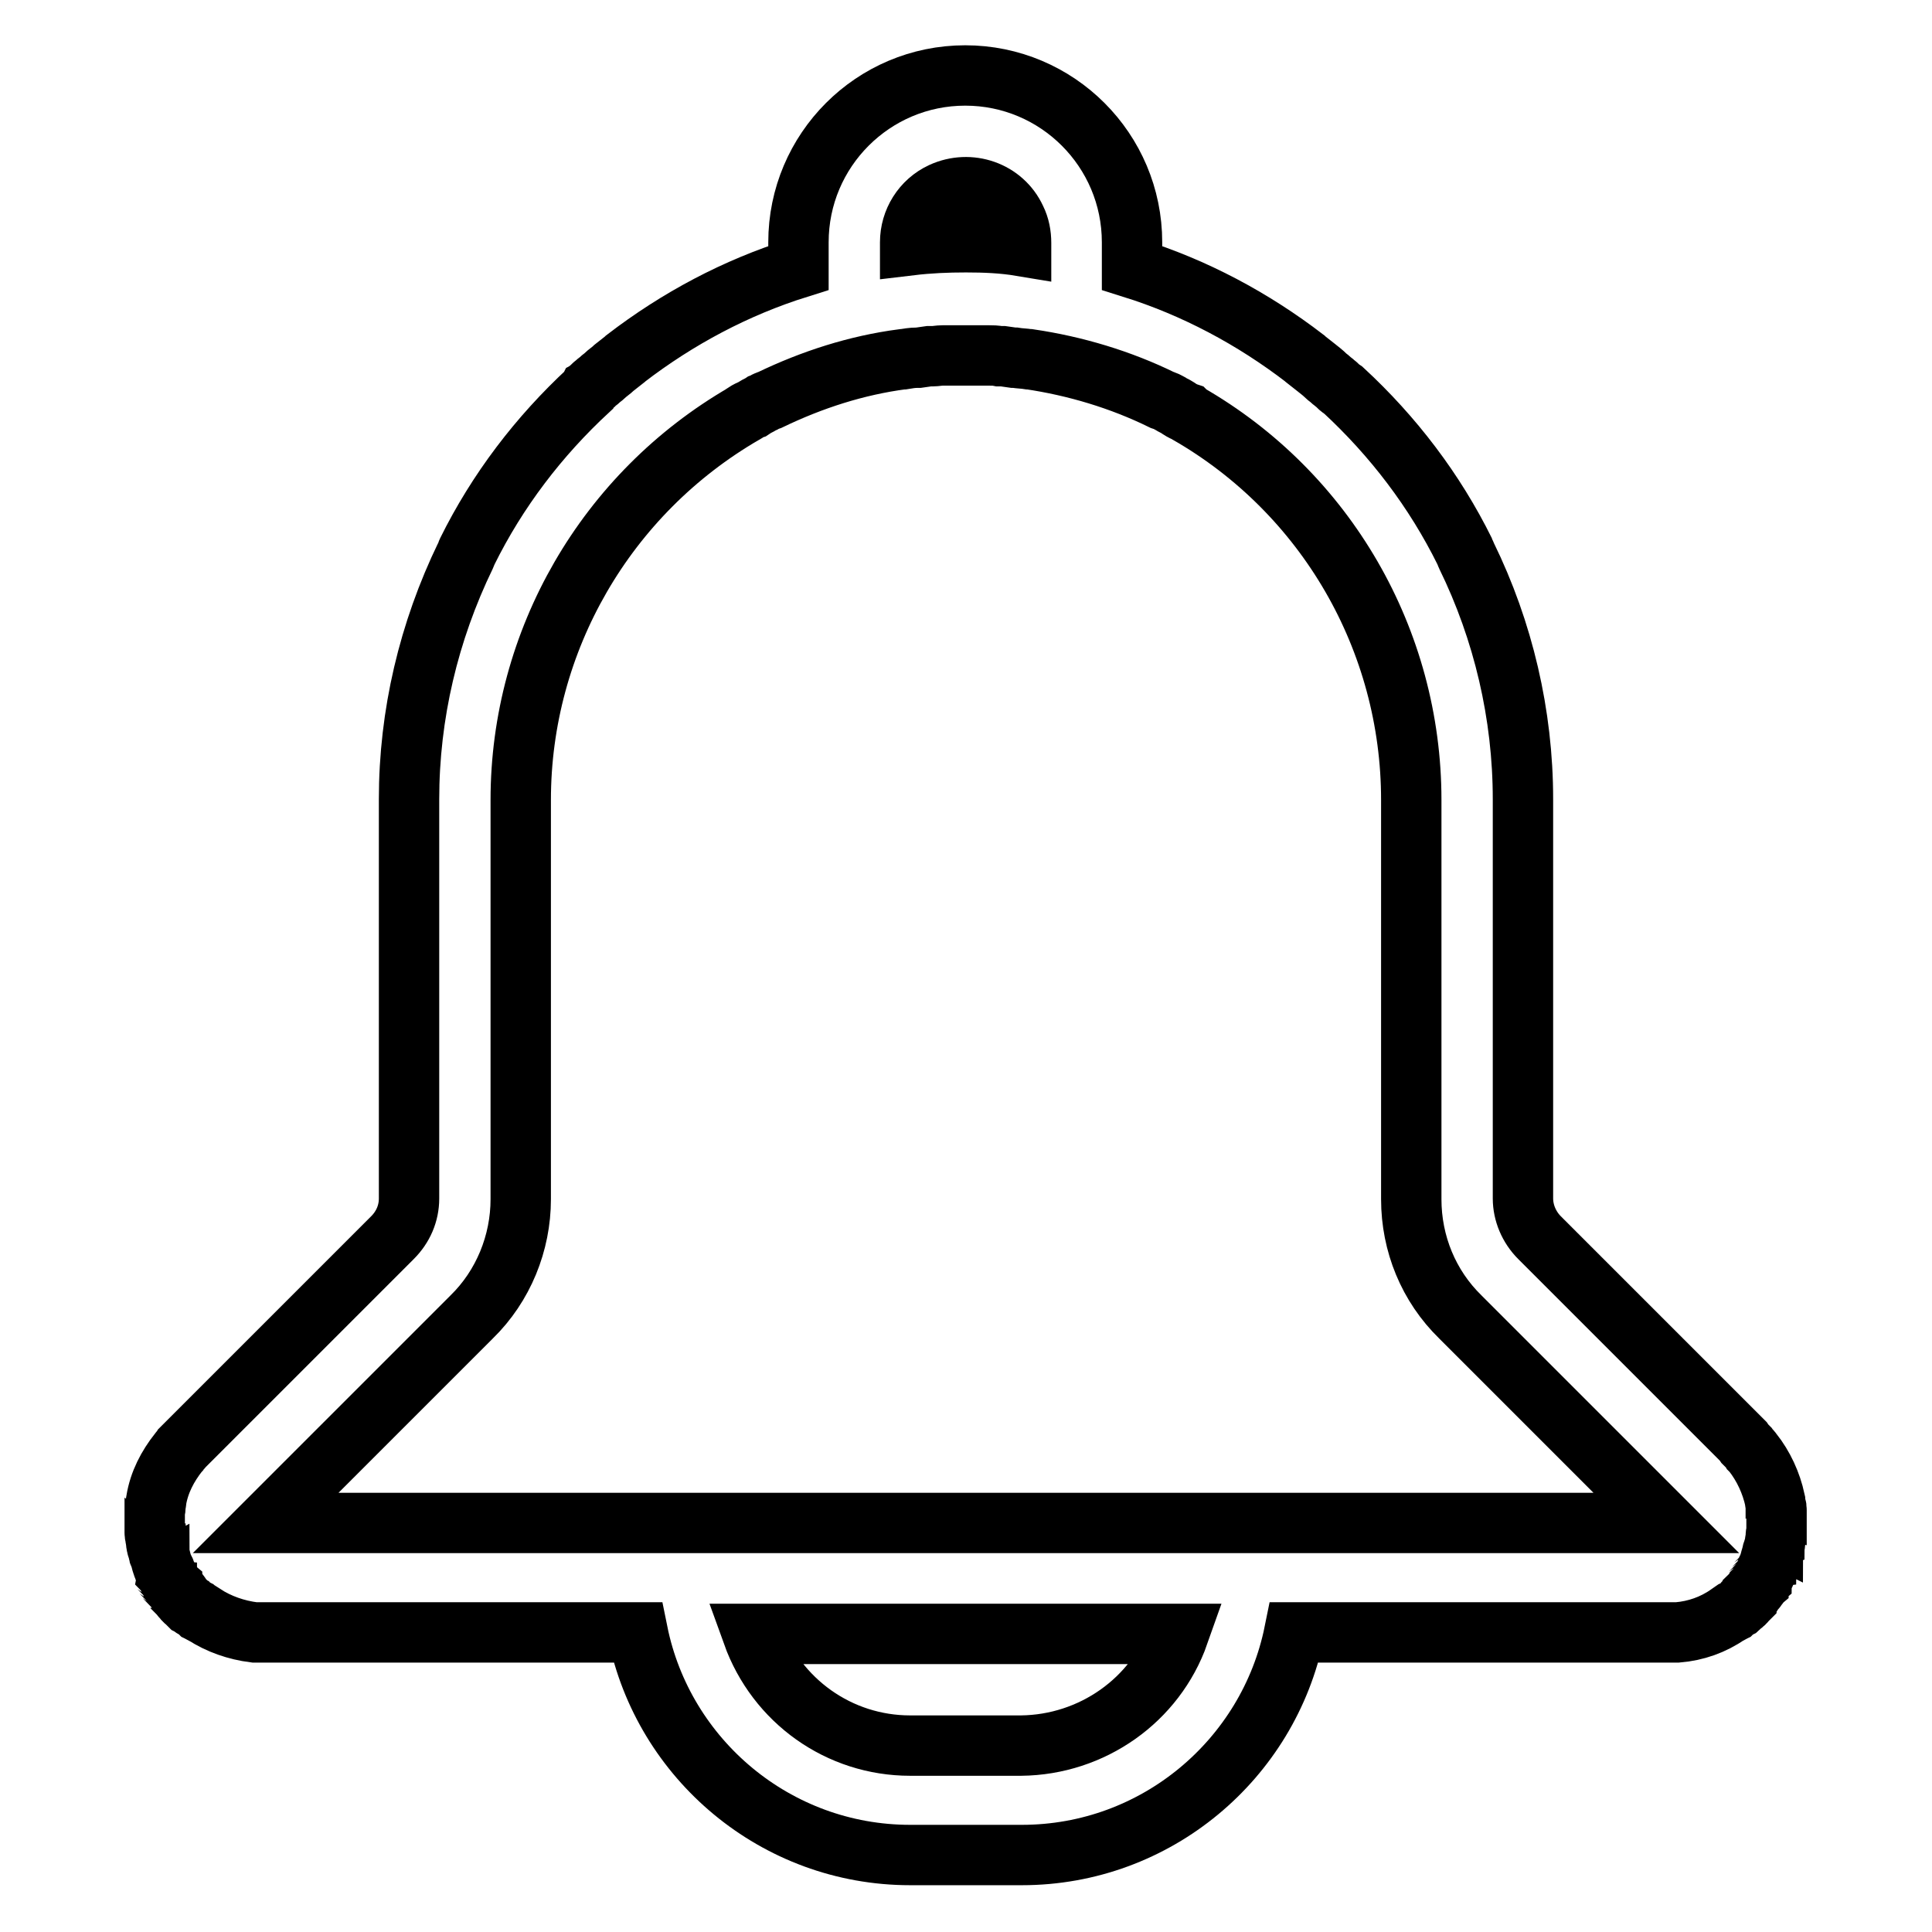 <?xml version="1.0" encoding="utf-8"?>
<!-- Svg Vector Icons : http://www.onlinewebfonts.com/icon -->
<!DOCTYPE svg PUBLIC "-//W3C//DTD SVG 1.1//EN" "http://www.w3.org/Graphics/SVG/1.1/DTD/svg11.dtd">
<svg version="1.1" xmlns="http://www.w3.org/2000/svg" xmlns:xlink="http://www.w3.org/1999/xlink" x="0px" y="0px" viewBox="0 0 256 256" enable-background="new 0 0 256 256" xml:space="preserve">
<g> <path stroke-width="8" fill-opacity="0" stroke="#000000"  d="M231.8,211.7c0.1-0.1,0.2-0.2,0.2-0.3c0.1-0.1,0.2-0.2,0.2-0.3c0.1-0.1,0.2-0.2,0.3-0.4 c0.1-0.1,0.1-0.1,0.2-0.2c0.1-0.1,0.2-0.3,0.3-0.4c0-0.1,0.1-0.1,0.1-0.2c0.1-0.1,0.2-0.3,0.3-0.4c0-0.1,0.1-0.1,0.1-0.2 c0.1-0.1,0.2-0.3,0.2-0.4c0-0.1,0.1-0.1,0.1-0.2c0.1-0.1,0.1-0.3,0.2-0.4c0-0.1,0.1-0.2,0.1-0.3c0-0.1,0.1-0.2,0.2-0.4 c0.1-0.1,0.1-0.2,0.1-0.3c0-0.1,0.1-0.2,0.1-0.3c0-0.1,0.1-0.2,0.1-0.4c0-0.1,0.1-0.2,0.1-0.3c0-0.1,0.1-0.3,0.1-0.4 c0-0.1,0-0.2,0.1-0.2c0-0.2,0.1-0.3,0.1-0.5c0-0.1,0-0.1,0.1-0.2c0-0.2,0.1-0.3,0.1-0.5c0-0.1,0-0.2,0-0.2c0-0.2,0.1-0.3,0.1-0.5 c0-0.1,0-0.2,0-0.3c0-0.1,0-0.3,0.1-0.4c0-0.1,0-0.3,0-0.4s0-0.2,0-0.3c0-0.2,0-0.5,0-0.7v-0.2c0-0.2,0-0.3,0-0.5 c0-0.1,0-0.2,0-0.2c0-0.2,0-0.3,0-0.5c0-0.1,0-0.1,0-0.2c0-0.2,0-0.4-0.1-0.5c0,0,0-0.1,0-0.1c0-0.2-0.1-0.4-0.1-0.6l0-0.1 c-0.5-2.3-1.5-4.5-3-6.4l-0.1-0.1c-0.1-0.2-0.3-0.3-0.4-0.5c-0.1-0.1-0.3-0.3-0.5-0.5l0,0L231,191l-24-24l0,0l-3-3 c-1.4-1.4-2.2-3.3-2.2-5.2v-52.9c0-11.2-2.6-22.3-7.5-32.3c-0.1-0.2-0.1-0.3-0.2-0.5c-4-8.1-9.5-15.3-16.1-21.4l-0.3-0.2 c-0.3-0.2-0.5-0.5-0.8-0.7c-0.2-0.2-0.4-0.3-0.6-0.5c-0.2-0.2-0.4-0.3-0.6-0.5c-0.4-0.4-0.8-0.7-1.3-1.1l0,0 c-0.5-0.4-0.9-0.7-1.4-1.1l-0.1-0.1c-6.9-5.3-14.6-9.4-22.9-12v-3.4c0-12.2-9.9-22.1-22.1-22.1c-12.2,0-22.1,9.9-22.1,22.1v3.4 c-8.3,2.6-16,6.7-22.9,12l-0.1,0.1c-0.5,0.4-0.9,0.7-1.4,1.1l0,0c-0.4,0.4-0.9,0.7-1.3,1.1c-0.2,0.2-0.4,0.3-0.6,0.5 c-0.2,0.2-0.4,0.3-0.6,0.5c-0.3,0.2-0.5,0.5-0.8,0.7L78,51.7C71.4,57.8,65.9,65,61.9,73.1c-0.1,0.2-0.1,0.3-0.2,0.5 c-4.9,10.1-7.5,21.1-7.5,32.3v52.9c0,2-0.8,3.8-2.2,5.2l-3,3l0,0l-24,24l-0.3,0.3l0,0c-0.2,0.2-0.3,0.3-0.5,0.5 c-0.1,0.2-0.3,0.3-0.4,0.5l-0.1,0.1c-1.5,1.9-2.6,4-3,6.4l0,0.1c0,0.2-0.1,0.4-0.1,0.6c0,0,0,0.1,0,0.1c0,0.2,0,0.4-0.1,0.5 c0,0.1,0,0.1,0,0.2c0,0.2,0,0.3,0,0.5c0,0.1,0,0.2,0,0.2c0,0.2,0,0.3,0,0.5v0.2c0,0.2,0,0.5,0,0.7c0,0.1,0,0.2,0,0.3 c0,0.1,0,0.3,0,0.4s0,0.3,0.1,0.4c0,0.1,0,0.2,0,0.3c0,0.2,0.1,0.3,0.1,0.5c0,0.1,0,0.2,0,0.2c0,0.2,0.1,0.3,0.1,0.5 c0,0.1,0,0.1,0.1,0.2c0,0.2,0.1,0.3,0.1,0.5c0,0.1,0,0.2,0.1,0.2c0,0.1,0.1,0.3,0.1,0.4c0,0.1,0.1,0.2,0.1,0.3l0.1,0.4 c0,0.1,0.1,0.2,0.1,0.3s0.1,0.2,0.1,0.3s0.1,0.2,0.2,0.4c0.1,0.1,0.1,0.2,0.1,0.3c0.1,0.1,0.1,0.3,0.2,0.4c0,0.1,0.1,0.1,0.1,0.2 c0.1,0.1,0.2,0.3,0.2,0.4c0,0.1,0.1,0.1,0.1,0.2c0.1,0.1,0.2,0.3,0.3,0.4c0,0.1,0.1,0.1,0.1,0.2c0.1,0.1,0.2,0.3,0.3,0.4 c0.1,0.1,0.1,0.1,0.2,0.2c0.1,0.1,0.2,0.2,0.3,0.4c0.1,0.1,0.2,0.2,0.2,0.3c0.1,0.1,0.1,0.2,0.2,0.3c0.2,0.2,0.3,0.4,0.5,0.5 l0.1,0.1c0.1,0.1,0.2,0.2,0.4,0.4l0.2,0.1c0.1,0.1,0.2,0.2,0.4,0.3l0.2,0.1c0.1,0.1,0.3,0.2,0.4,0.3l0.1,0.1 c0.2,0.1,0.3,0.2,0.5,0.3l0.1,0c2,1.3,4.3,2.1,6.7,2.4l0.2,0c0.2,0,0.4,0,0.5,0s0.3,0,0.5,0h49.6c3.4,16.8,18.3,29.5,36.1,29.5 h14.8c17.8,0,32.7-12.7,36.1-29.5h49.6c0.2,0,0.3,0,0.5,0c0.2,0,0.4,0,0.5,0l0.2,0c2.4-0.2,4.7-1,6.7-2.4l0.1,0 c0.2-0.1,0.3-0.2,0.5-0.3l0.1-0.1c0.1-0.1,0.3-0.2,0.4-0.3l0.2-0.1c0.1-0.1,0.3-0.2,0.4-0.3l0.2-0.2c0.1-0.1,0.3-0.2,0.4-0.4 l0.1-0.1C231.4,212,231.6,211.8,231.8,211.7z M128,32.1c-2.5,0-4.9,0.1-7.4,0.4v-0.4c0-2.8,1.6-5.4,4.2-6.6l0,0 c3.7-1.7,8.1-0.2,9.8,3.5c0.5,1,0.7,2.1,0.7,3.2v0.4C132.9,32.2,130.5,32.1,128,32.1z M120.6,231.3c-9.4,0-17.7-5.9-20.9-14.8h56.5 c-3.1,8.8-11.5,14.7-20.9,14.8H120.6z M35.2,201.8l0.3-0.3l27-27c4.2-4.1,6.5-9.8,6.5-15.6v-52.9c0-21.1,11.3-40.6,29.6-51.2 l0.1-0.1c0.3-0.2,0.7-0.4,1-0.5l0.3-0.2c0.3-0.2,0.6-0.3,0.9-0.5c0.3-0.1,0.5-0.3,0.8-0.4l0.3-0.1c5.6-2.7,11.5-4.6,17.6-5.4l0.1,0 c0.6-0.1,1.2-0.2,1.8-0.2l0.2,0l0.7-0.1l0.7-0.1l0.5,0c0.4,0,0.8-0.1,1.3-0.1h0.2c0.4,0,0.8,0,1.2,0h0.3c0.5,0,0.9,0,1.4,0 c0.5,0,0.9,0,1.4,0h0.3c0.4,0,0.8,0,1.1,0h0.3c0.4,0,0.8,0,1.3,0.1l0.5,0l0.7,0.1l0.7,0.1l0.2,0c0.6,0.1,1.2,0.1,1.8,0.2l0.1,0 c6.1,0.9,12.1,2.7,17.6,5.4l0.3,0.1c0.3,0.1,0.6,0.3,0.8,0.4c0.3,0.2,0.6,0.3,0.9,0.5l0.3,0.2c0.3,0.2,0.7,0.4,1,0.5l0.1,0.1 c18.3,10.5,29.6,30,29.6,51.2v52.9c0,5.9,2.3,11.5,6.5,15.6l27,27l0.3,0.3H35.2z"/></g>
</svg>